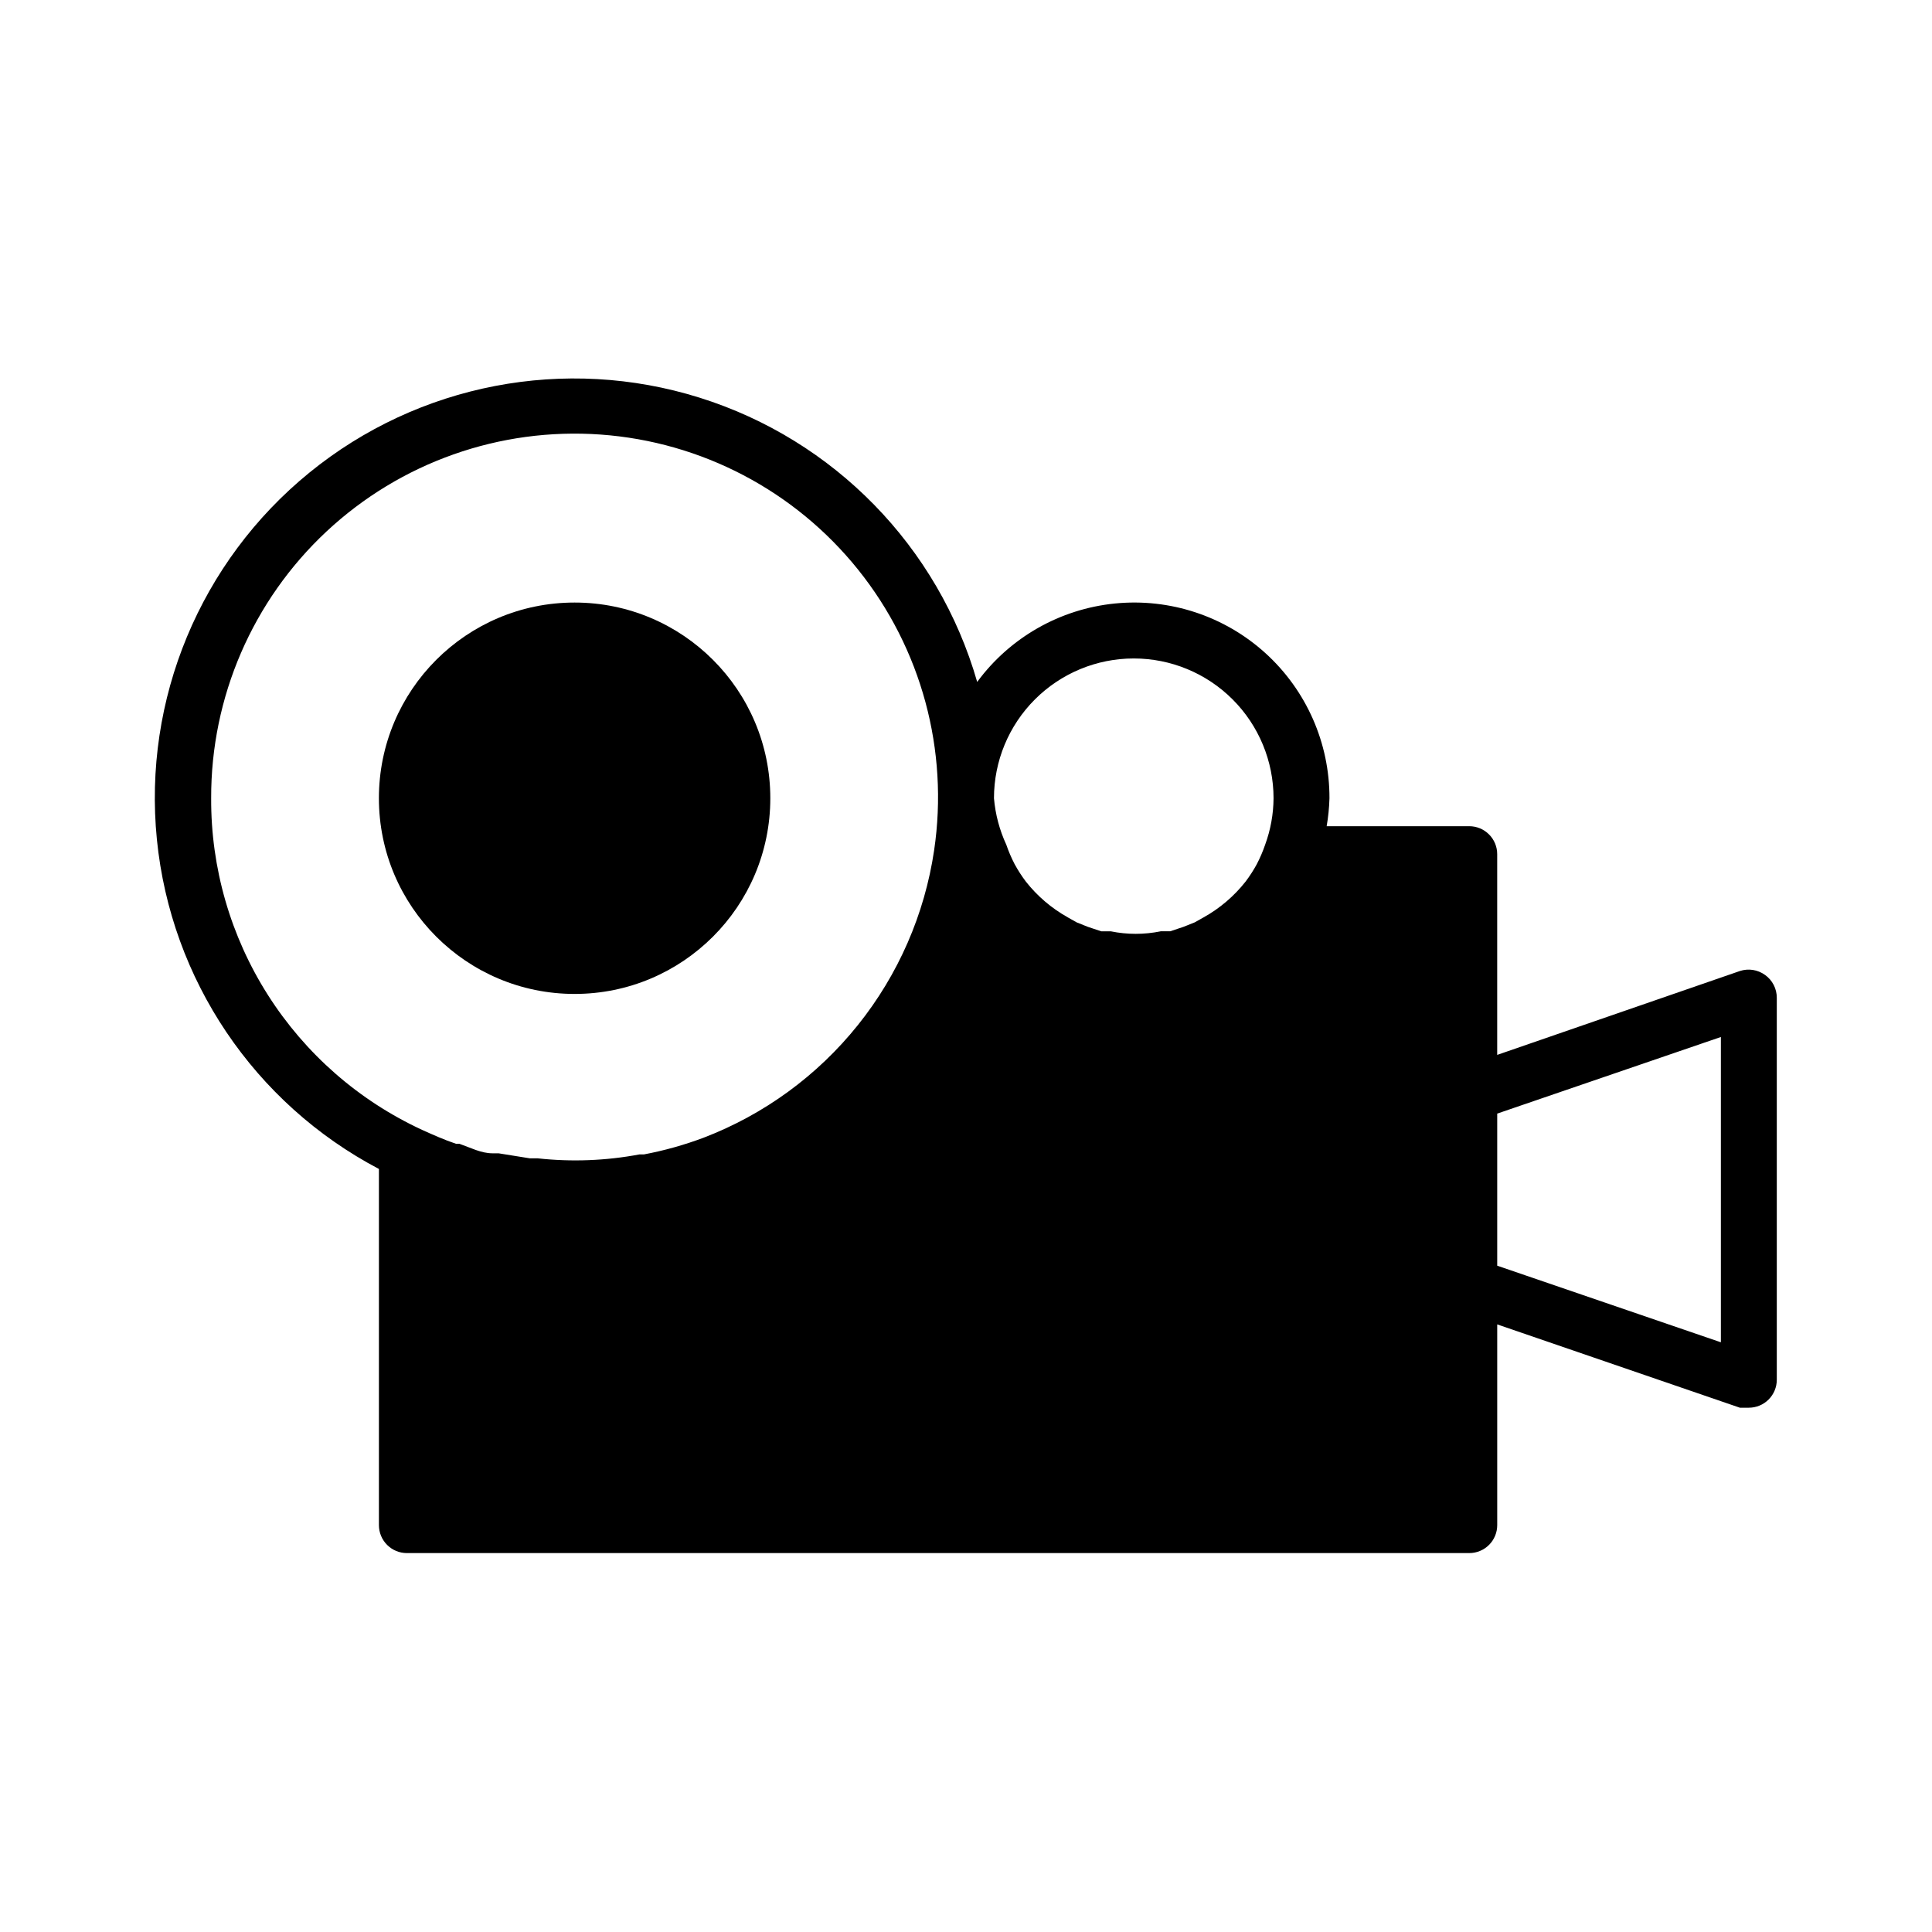 <?xml version="1.0" encoding="UTF-8"?>
<!-- Uploaded to: SVG Repo, www.svgrepo.com, Generator: SVG Repo Mixer Tools -->
<svg fill="#000000" width="800px" height="800px" version="1.1" viewBox="144 144 512 512" xmlns="http://www.w3.org/2000/svg">
 <g>
  <path d="m611.75 402.37c-1.926-1.398-4.406-1.785-6.668-1.039l-64.309 22.227v-53.195c0-1.965-0.781-3.852-2.172-5.238-1.387-1.391-3.273-2.172-5.238-2.172h-37.785c0.426-2.449 0.672-4.926 0.742-7.41 0.043-14.633-6.117-28.602-16.953-38.438-10.836-9.84-25.332-14.625-39.895-13.172s-27.828 9.008-36.508 20.789c-10.312-35.871-37.945-64.168-73.562-75.332-35.613-11.168-74.457-3.707-103.4 19.855-28.945 23.562-44.133 60.082-40.426 97.223 3.707 37.141 25.809 69.941 58.84 87.32v94.391c0 1.965 0.781 3.848 2.172 5.238 1.387 1.387 3.273 2.168 5.238 2.168h281.54c1.965 0 3.852-0.781 5.238-2.168 1.391-1.391 2.172-3.273 2.172-5.238v-53.199l64.309 22.078h2.371c1.965 0 3.852-0.777 5.238-2.168 1.391-1.391 2.172-3.273 2.172-5.238v-101.21c0.012-2.41-1.148-4.676-3.113-6.074zm-167.29-83.871c9.824 0 19.246 3.902 26.195 10.852 6.945 6.945 10.848 16.367 10.848 26.191-0.027 4.199-0.781 8.359-2.223 12.301-0.609 1.781-1.352 3.516-2.223 5.188-0.871 1.602-1.863 3.137-2.961 4.594-3.043 3.863-6.82 7.086-11.113 9.48l-2.371 1.332-2.965 1.184-3.555 1.184h-2.519v0.008c-4.352 0.887-8.84 0.887-13.191 0h-2.519l-3.555-1.184-2.965-1.184-2.371-1.332 0.004-0.008c-4.297-2.394-8.074-5.617-11.113-9.48-1.102-1.457-2.09-2.992-2.965-4.594-0.871-1.672-1.613-3.406-2.223-5.188-1.797-3.879-2.898-8.039-3.262-12.301 0-9.824 3.902-19.246 10.852-26.191 6.945-6.949 16.371-10.852 26.195-10.852zm-244.5 37.043c-0.086-26.797 10.996-52.422 30.582-70.711 19.59-18.289 45.914-27.59 72.645-25.668 26.73 1.922 51.449 14.895 68.219 35.801 16.77 20.902 24.07 47.848 20.148 74.359-2.512 16.969-9.488 32.961-20.215 46.344-10.727 13.387-24.82 23.676-40.832 29.82-5.148 1.938-10.453 3.426-15.855 4.445h-1.188c-8.887 1.676-17.977 2.027-26.969 1.039h-2.074l-8.297-1.332h-1.629c-2.965 0-5.777-1.48-8.742-2.519h-0.891c-3.113-1.039-6.074-2.371-9.039-3.703v-0.004c-16.754-7.754-30.926-20.156-40.828-35.734-9.906-15.578-15.125-33.676-15.035-52.137zm400.09 144.18-59.273-20.301v-40.305l59.273-20.301z"/>
  <path d="m348.14 355.54c0 28.645-23.219 51.863-51.863 51.863-28.645 0-51.863-23.219-51.863-51.863 0-28.641 23.219-51.859 51.863-51.859 28.645 0 51.863 23.219 51.863 51.859"/>
 </g>
</svg>